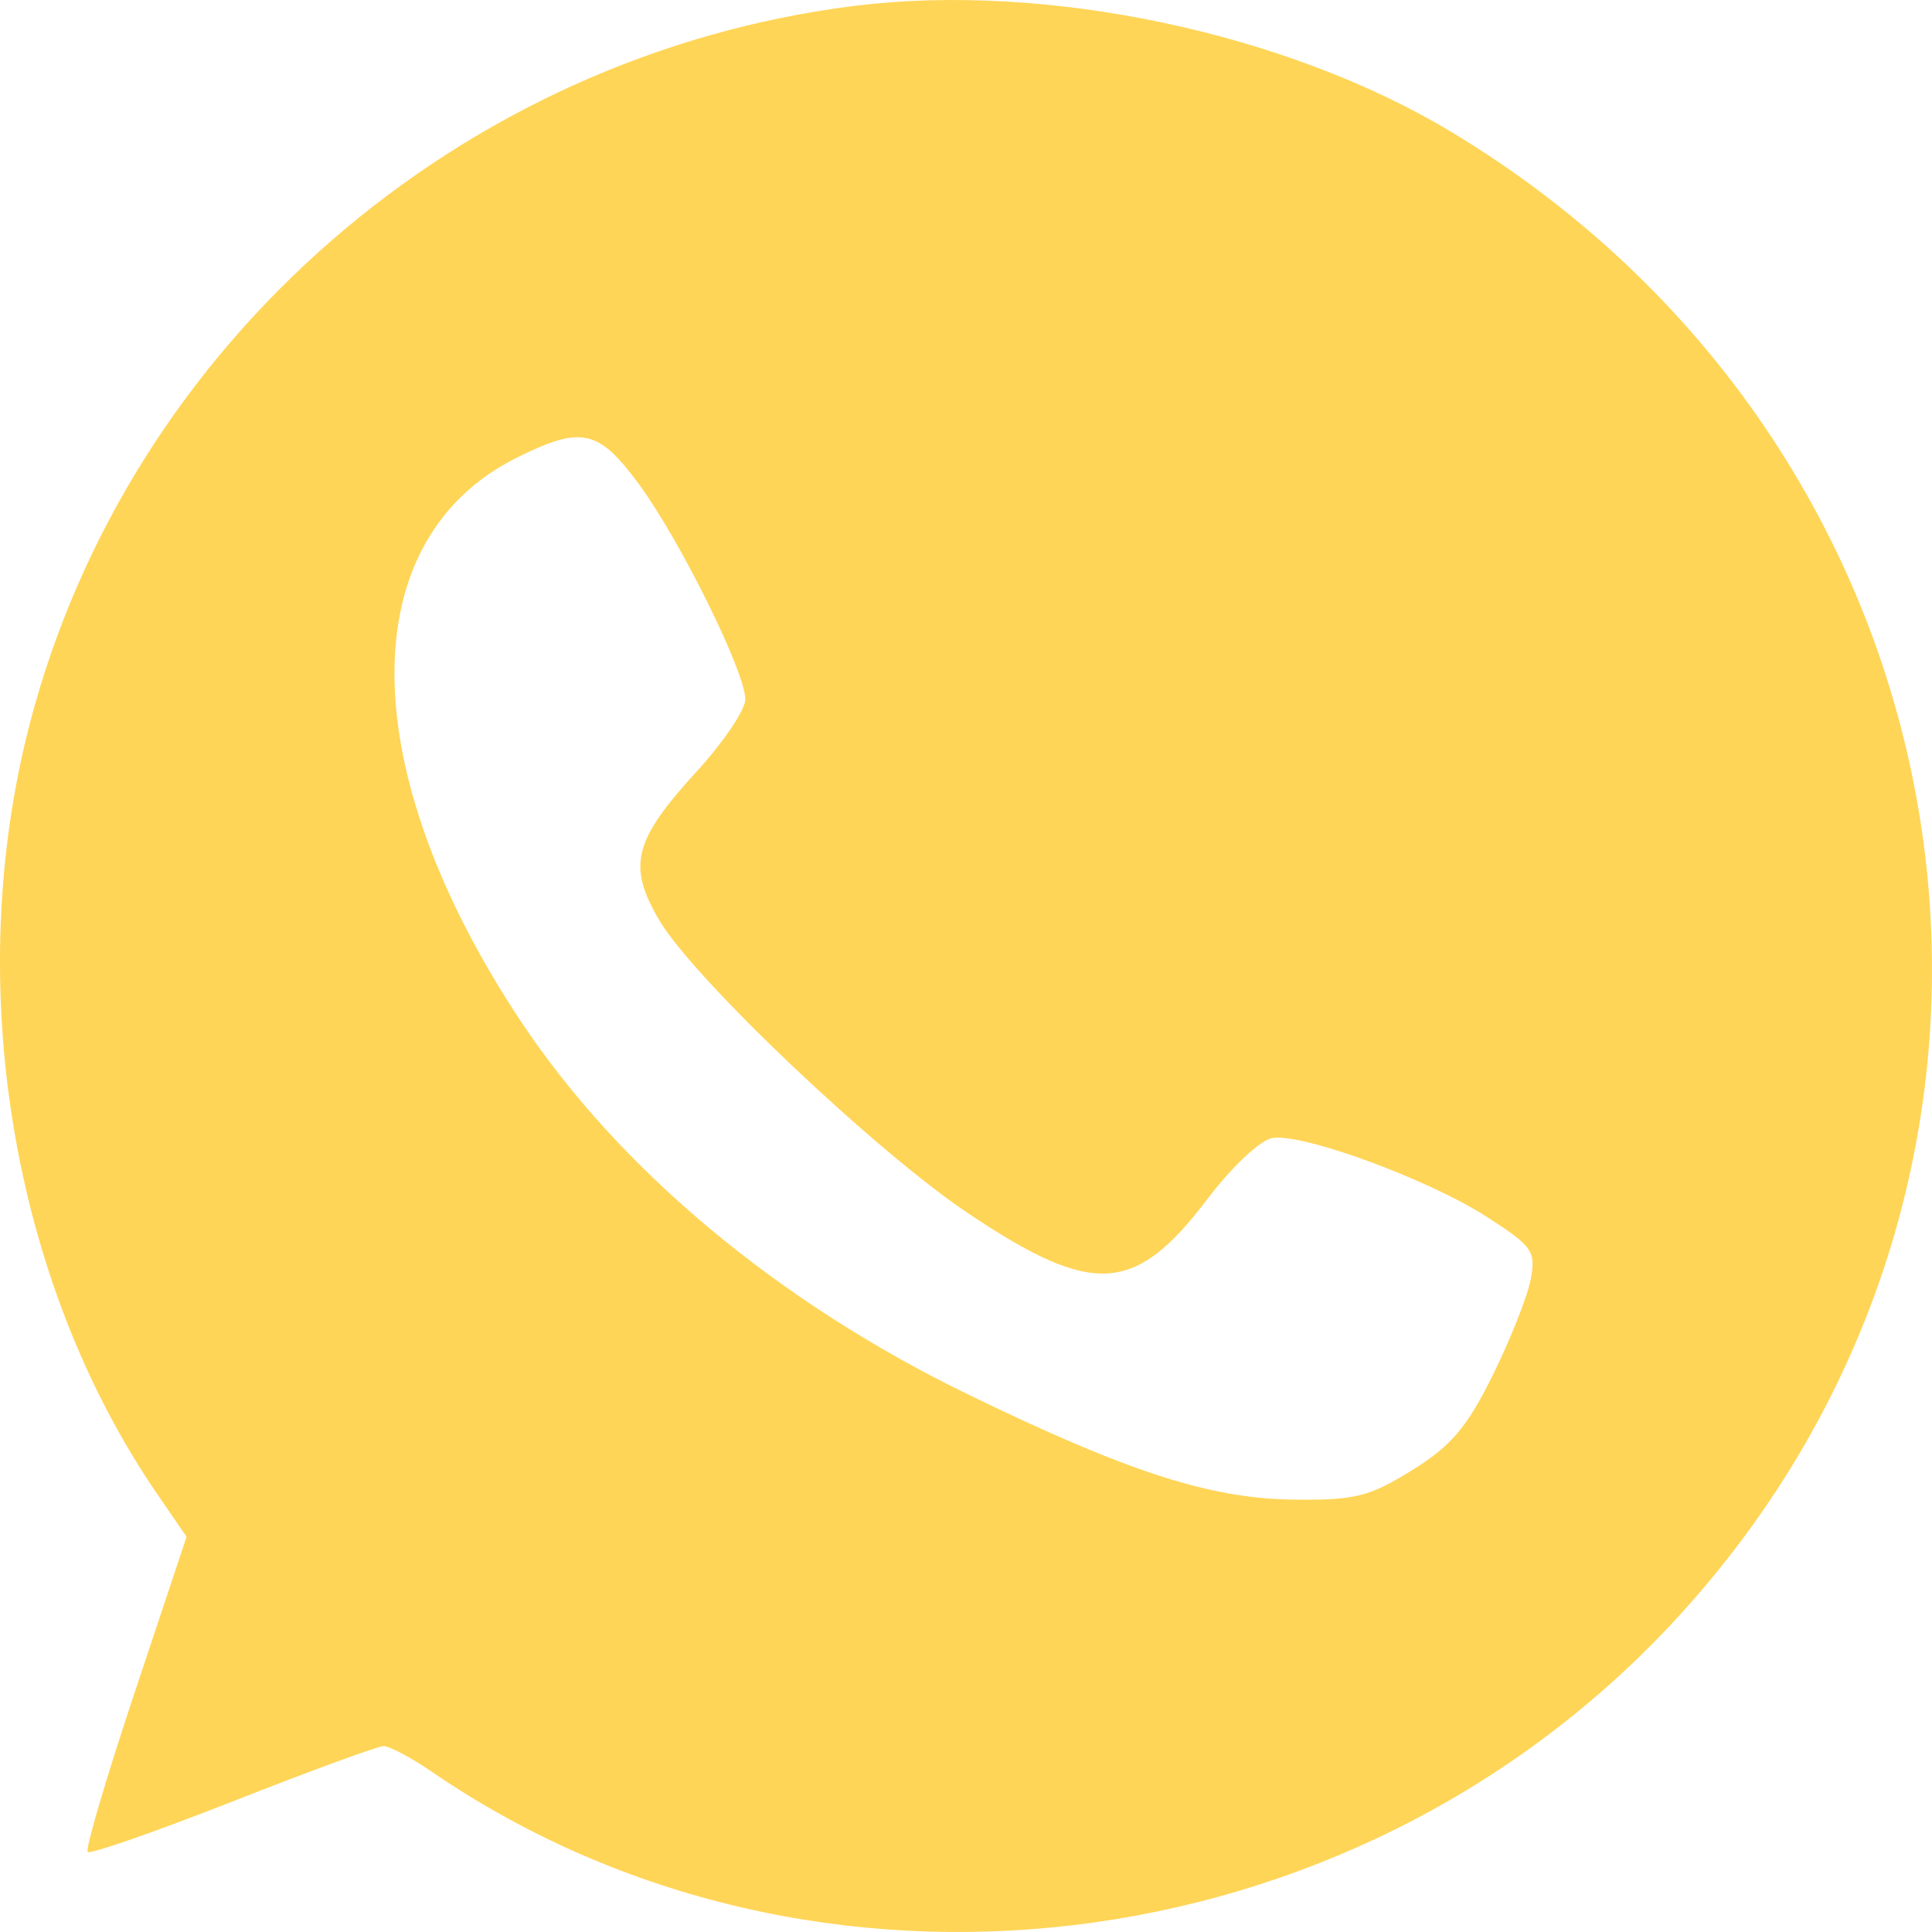 <?xml version="1.0" encoding="UTF-8"?> <svg xmlns="http://www.w3.org/2000/svg" width="23" height="23" viewBox="0 0 23 23" fill="none"><path fill-rule="evenodd" clip-rule="evenodd" d="M10.172 0.07C5.481 0.657 1.538 4.085 0.358 8.602C-0.451 11.699 0.135 15.254 1.871 17.785L2.221 18.295L1.605 20.143C1.266 21.16 1.013 22.017 1.044 22.047C1.074 22.078 1.851 21.806 2.771 21.445C3.69 21.083 4.499 20.787 4.568 20.787C4.638 20.787 4.898 20.926 5.146 21.096C9.683 24.198 16.056 23.438 19.893 19.339C24.937 13.948 23.681 5.423 17.275 1.569C15.31 0.387 12.454 -0.215 10.172 0.07ZM7.607 5.765C8.099 6.435 8.873 8.001 8.873 8.326C8.873 8.45 8.612 8.837 8.292 9.186C7.543 10.006 7.467 10.305 7.847 10.953C8.256 11.65 10.426 13.709 11.531 14.448C13.015 15.44 13.511 15.41 14.371 14.278C14.67 13.884 15.007 13.568 15.151 13.547C15.522 13.494 16.998 14.037 17.693 14.482C18.248 14.838 18.287 14.894 18.221 15.238C18.181 15.441 17.978 15.954 17.768 16.377C17.464 16.992 17.271 17.219 16.806 17.505C16.294 17.822 16.124 17.863 15.377 17.852C14.395 17.837 13.409 17.517 11.522 16.599C9.262 15.501 7.373 13.924 6.199 12.156C4.209 9.158 4.194 6.417 6.161 5.444C6.924 5.066 7.126 5.111 7.607 5.765Z" fill="#FFD557"></path></svg> 